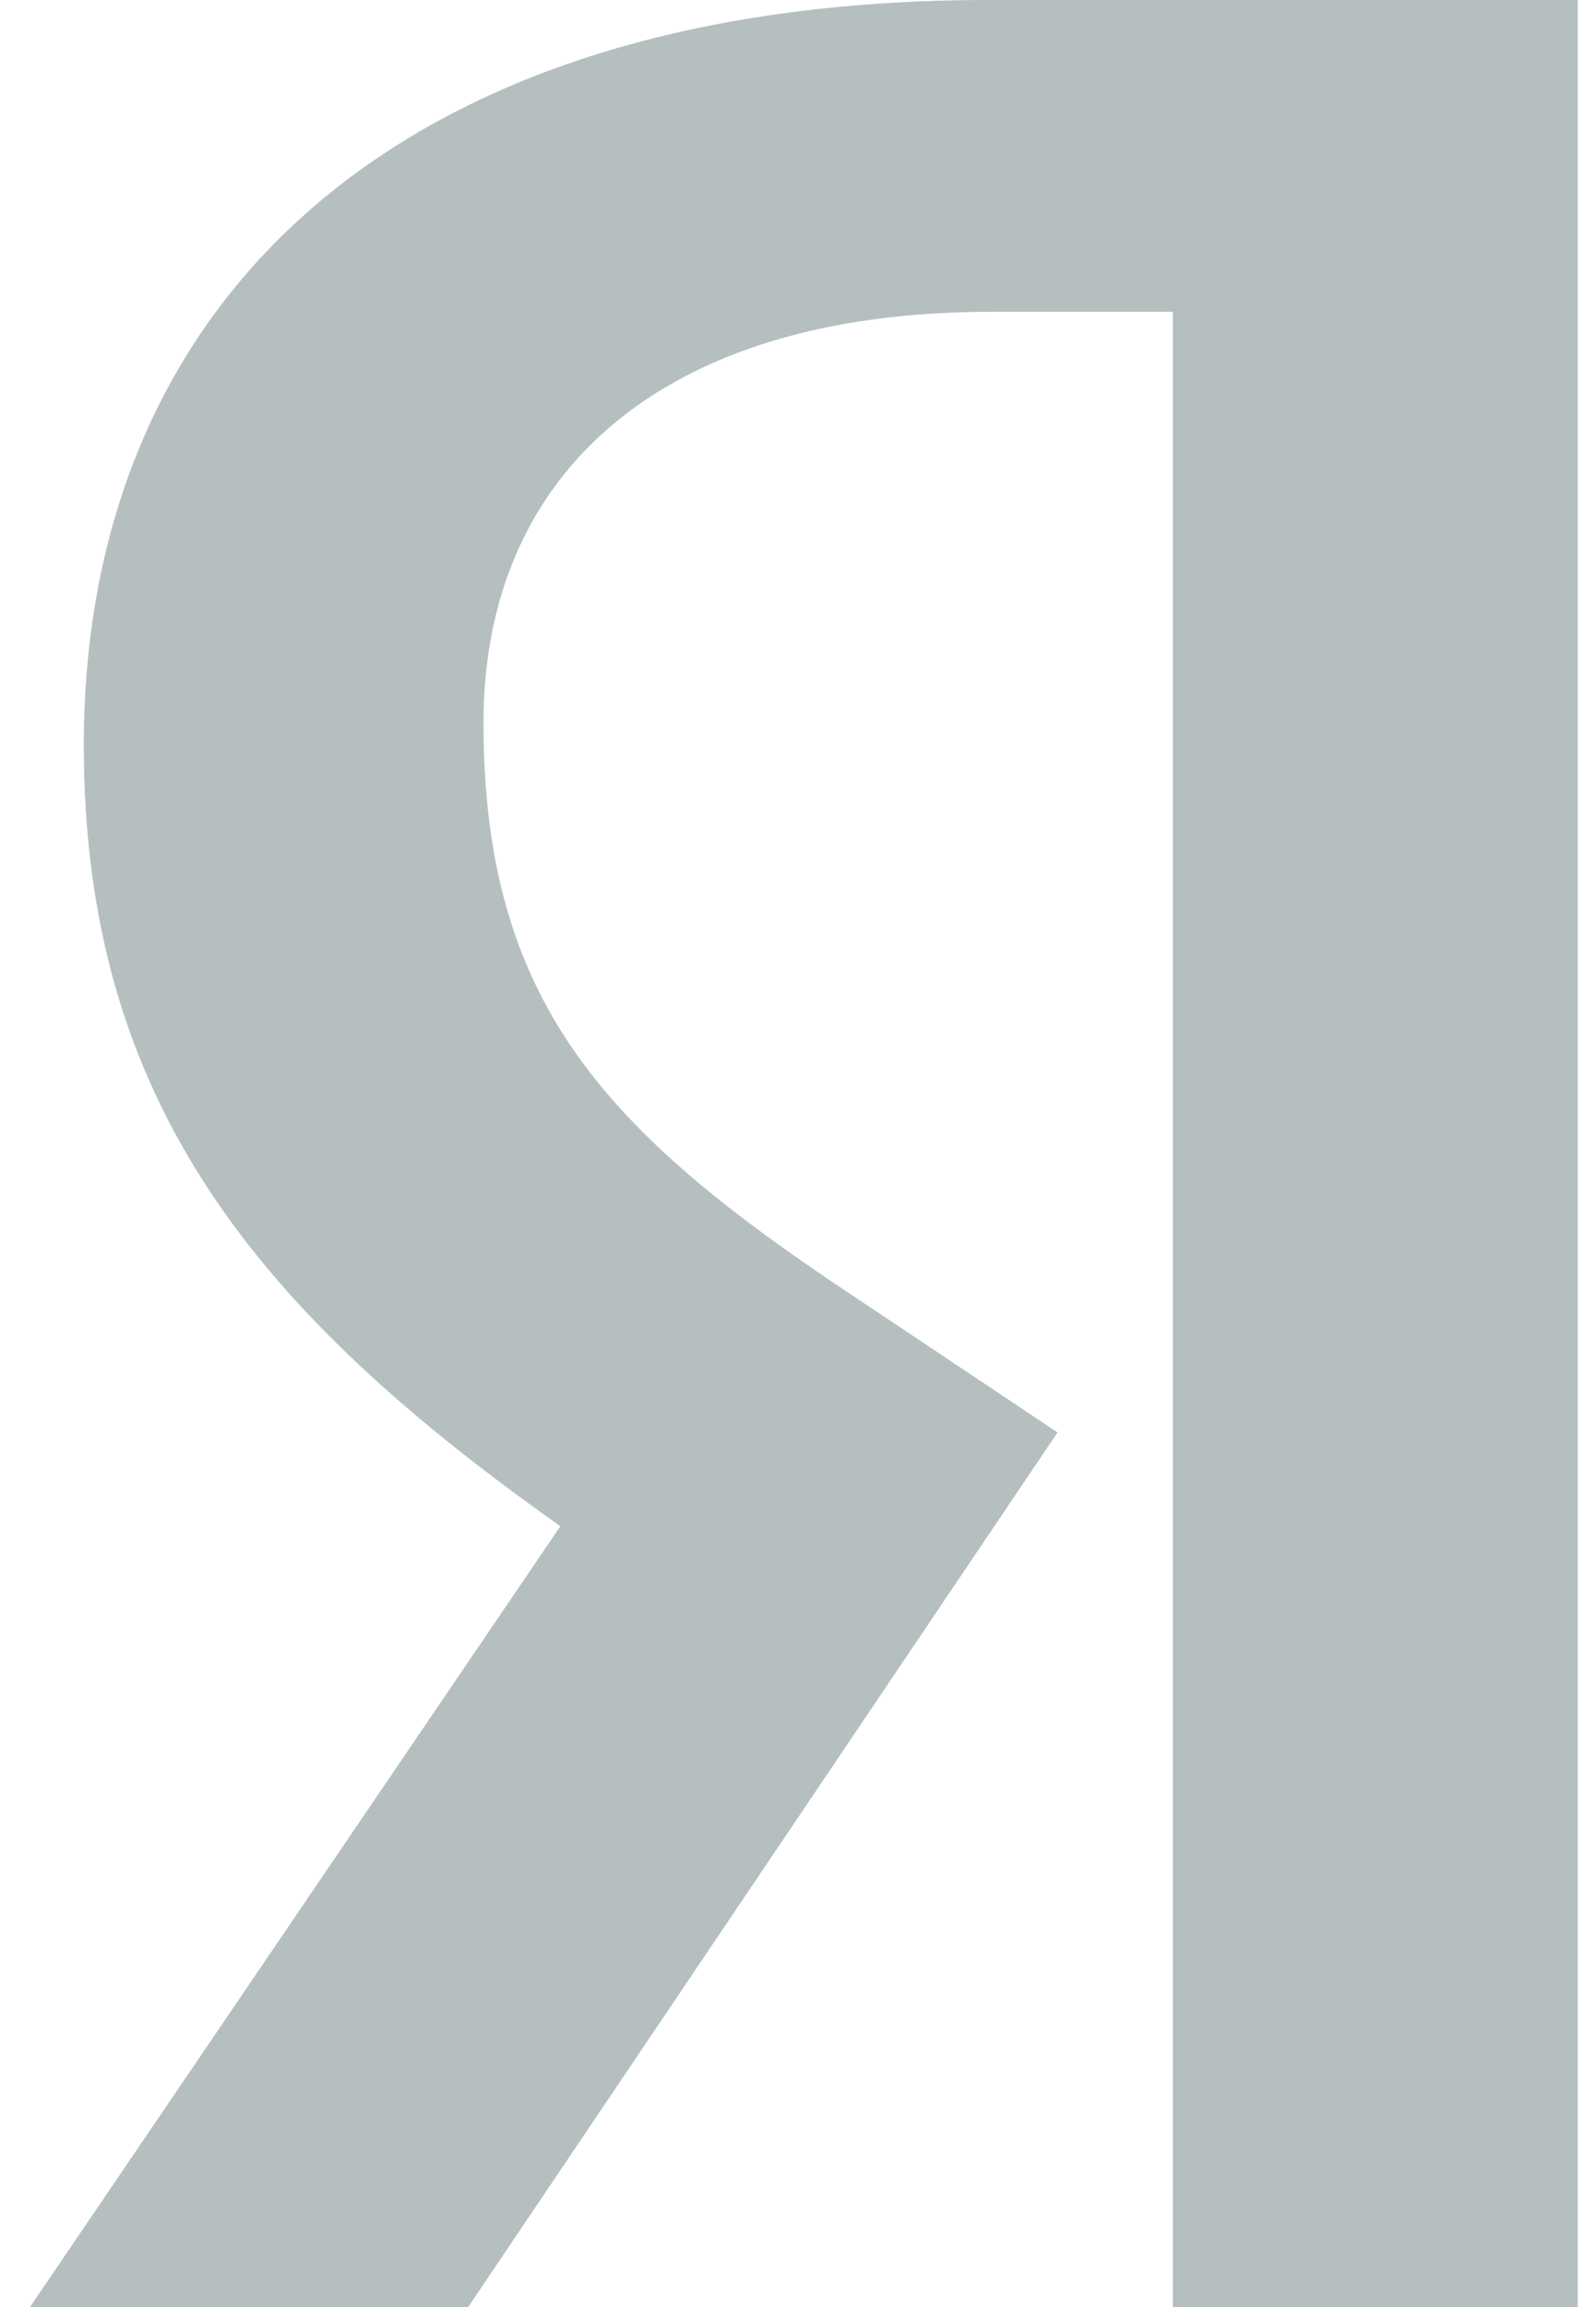 <svg width="18" height="26" viewBox="0 0 18 26" fill="none" xmlns="http://www.w3.org/2000/svg">
<path d="M17.823 26H13.228V3.514H11.176C7.419 3.514 5.453 5.371 5.453 8.143C5.453 11.286 6.812 12.743 9.615 14.6L11.927 16.143L5.28 26H0.338L6.32 17.2C2.881 14.771 0.945 12.4 0.945 8.4C0.945 3.4 4.471 0 11.147 0H17.794V26H17.823Z" fill="#B5BFBF"/>
</svg>
